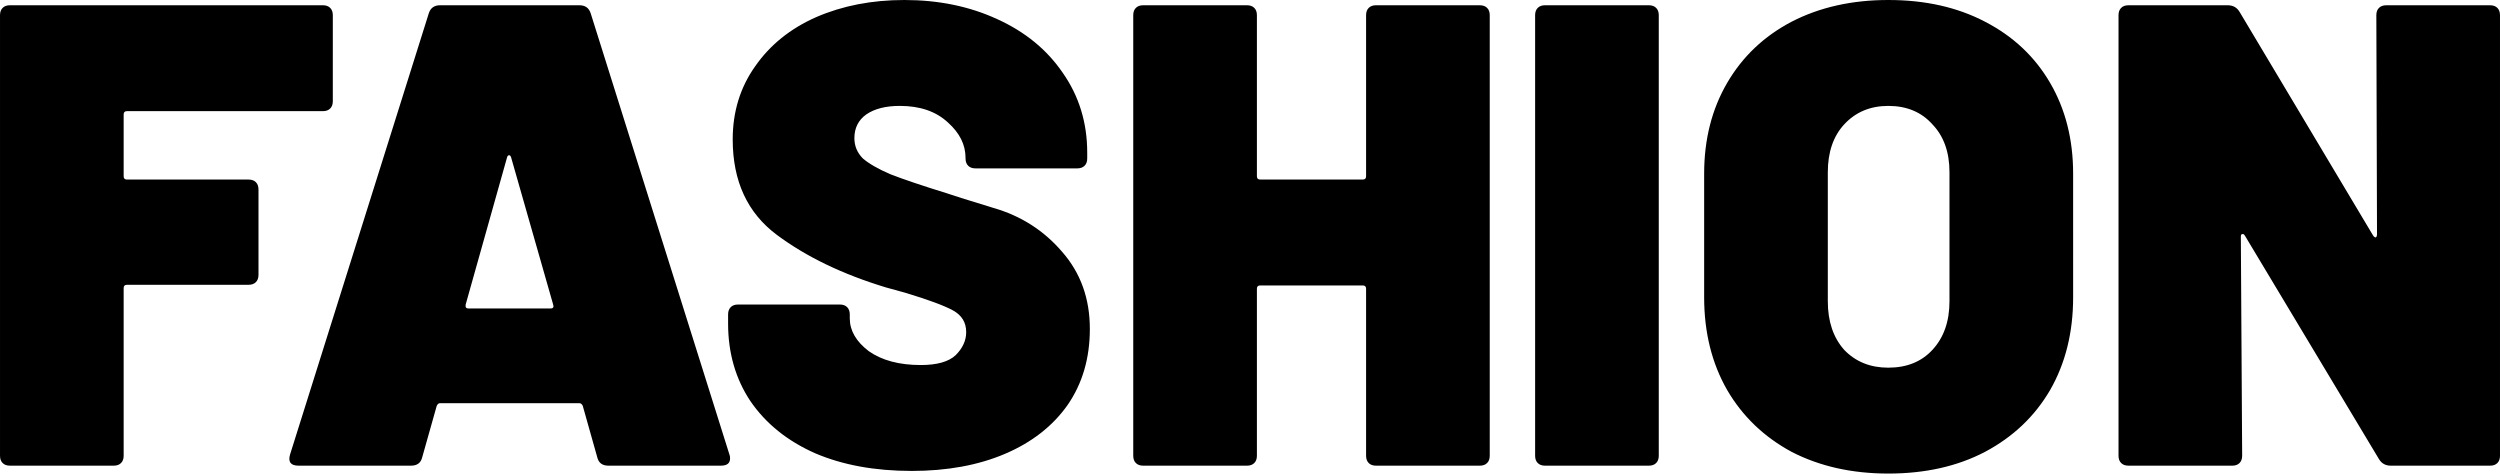 <svg xmlns="http://www.w3.org/2000/svg" width="64.364mm" height="12.192mm" viewBox="0 0 243.264 46.08"><path d="M63.299 50.477q0 .448-.256.704-.256.256-.704.256H43.267q-.32 0-.32.32v6.016q0 .32.32.32h11.84q.448 0 .704.256.256.256.256.704v8.32q0 .448-.256.704-.256.256-.704.256h-11.84q-.32 0-.32.32v16.32q0 .448-.256.704-.256.256-.704.256H31.875q-.448 0-.704-.256-.256-.256-.256-.704v-42.88q0-.448.256-.704.256-.256.704-.256h30.464q.448 0 .704.256.256.256.256.704zm26.816 35.456q-.896 0-1.088-.832l-1.408-4.992q-.128-.256-.32-.256H73.731q-.192 0-.32.256l-1.408 4.992q-.192.832-1.088.832H59.971q-1.152 0-.832-1.088l13.504-42.944q.256-.768 1.088-.768h13.568q.832 0 1.088.768l13.504 42.944q.064.128.064.384 0 .704-.896.704zm-13.888-15.68q-.064.384.256.384h8q.384 0 .256-.384l-4.096-14.336q-.064-.192-.192-.192t-.192.192zm43.392 16.192q-5.376 0-9.408-1.728-4.032-1.792-6.272-5.056-2.176-3.264-2.176-7.552v-.896q0-.448.256-.704.256-.256.704-.256h9.92q.448 0 .704.256.256.256.256.704v.384q0 1.792 1.856 3.2 1.92 1.344 5.056 1.344 2.368 0 3.392-.96 1.024-1.024 1.024-2.24 0-1.408-1.28-2.112-1.28-.704-4.672-1.728l-1.856-.512q-6.336-1.92-10.624-5.12t-4.288-9.28q0-4.032 2.176-7.104 2.176-3.136 5.952-4.8 3.84-1.664 8.576-1.664 4.992 0 9.024 1.856 4.096 1.856 6.4 5.248 2.368 3.392 2.368 7.744v.576q0 .448-.256.704-.256.256-.704.256h-9.92q-.448 0-.704-.256-.256-.256-.256-.704v-.064q0-1.92-1.728-3.456-1.728-1.6-4.672-1.6-2.048 0-3.264.832-1.152.832-1.152 2.304 0 1.152.832 1.984.896.768 2.688 1.536 1.792.704 5.504 1.856.512.192 4.48 1.408 4.032 1.152 6.72 4.288 2.688 3.072 2.688 7.488 0 4.288-2.176 7.424-2.176 3.072-6.08 4.736-3.904 1.664-9.088 1.664zm44.224-44.352q0-.448.256-.704.256-.256.704-.256h10.112q.448 0 .704.256.256.256.256.704v42.88q0 .448-.256.704-.256.256-.704.256h-10.112q-.448 0-.704-.256-.256-.256-.256-.704V68.717q0-.32-.32-.32h-9.984q-.32 0-.32.32v16.256q0 .448-.256.704-.256.256-.704.256h-10.112q-.448 0-.704-.256-.256-.256-.256-.704v-42.88q0-.448.256-.704.256-.256.704-.256h10.112q.448 0 .704.256.256.256.256.704v15.68q0 .32.32.32h9.984q.32 0 .32-.32zm17.408 43.84q-.448 0-.704-.256-.256-.256-.256-.704v-42.88q0-.448.256-.704.256-.256.704-.256h10.112q.448 0 .704.256.256.256.256.704v42.88q0 .448-.256.704-.256.256-.704.256zm33.408.768q-5.312 0-9.408-2.112-4.032-2.176-6.272-6.016-2.24-3.904-2.24-9.024V57.517q0-4.992 2.24-8.832 2.24-3.84 6.272-5.952 4.096-2.112 9.408-2.112 5.376 0 9.408 2.112 4.096 2.112 6.336 5.952t2.24 8.832V69.55q0 5.12-2.24 9.024-2.24 3.84-6.336 6.016-4.032 2.112-9.408 2.112zm0-10.304q2.688 0 4.288-1.728 1.664-1.792 1.664-4.736V57.39q0-2.944-1.664-4.672-1.6-1.792-4.288-1.792-2.624 0-4.288 1.792-1.6 1.728-1.6 4.672v12.544q0 2.944 1.6 4.736 1.664 1.728 4.288 1.728zm47.488-34.304q0-.448.256-.704.256-.256.704-.256h10.112q.448 0 .704.256.256.256.256.704v42.88q0 .448-.256.704-.256.256-.704.256h-9.664q-.768 0-1.152-.64l-13.056-21.76q-.128-.192-.256-.128-.128 0-.128.256l.128 21.312q0 .448-.256.704-.256.256-.704.256H238.02q-.448 0-.704-.256-.256-.256-.256-.704v-42.88q0-.448.256-.704.256-.256.704-.256h9.664q.768 0 1.152.64l12.992 21.76q.128.192.256.192.128-.064.128-.32z" aria-label="FASHION" style="font-weight:900;font-size:64px;font-family:Barlow;-inkscape-font-specification:&quot;Barlow Heavy&quot;" transform="translate(-30.915 -40.621)"/></svg>